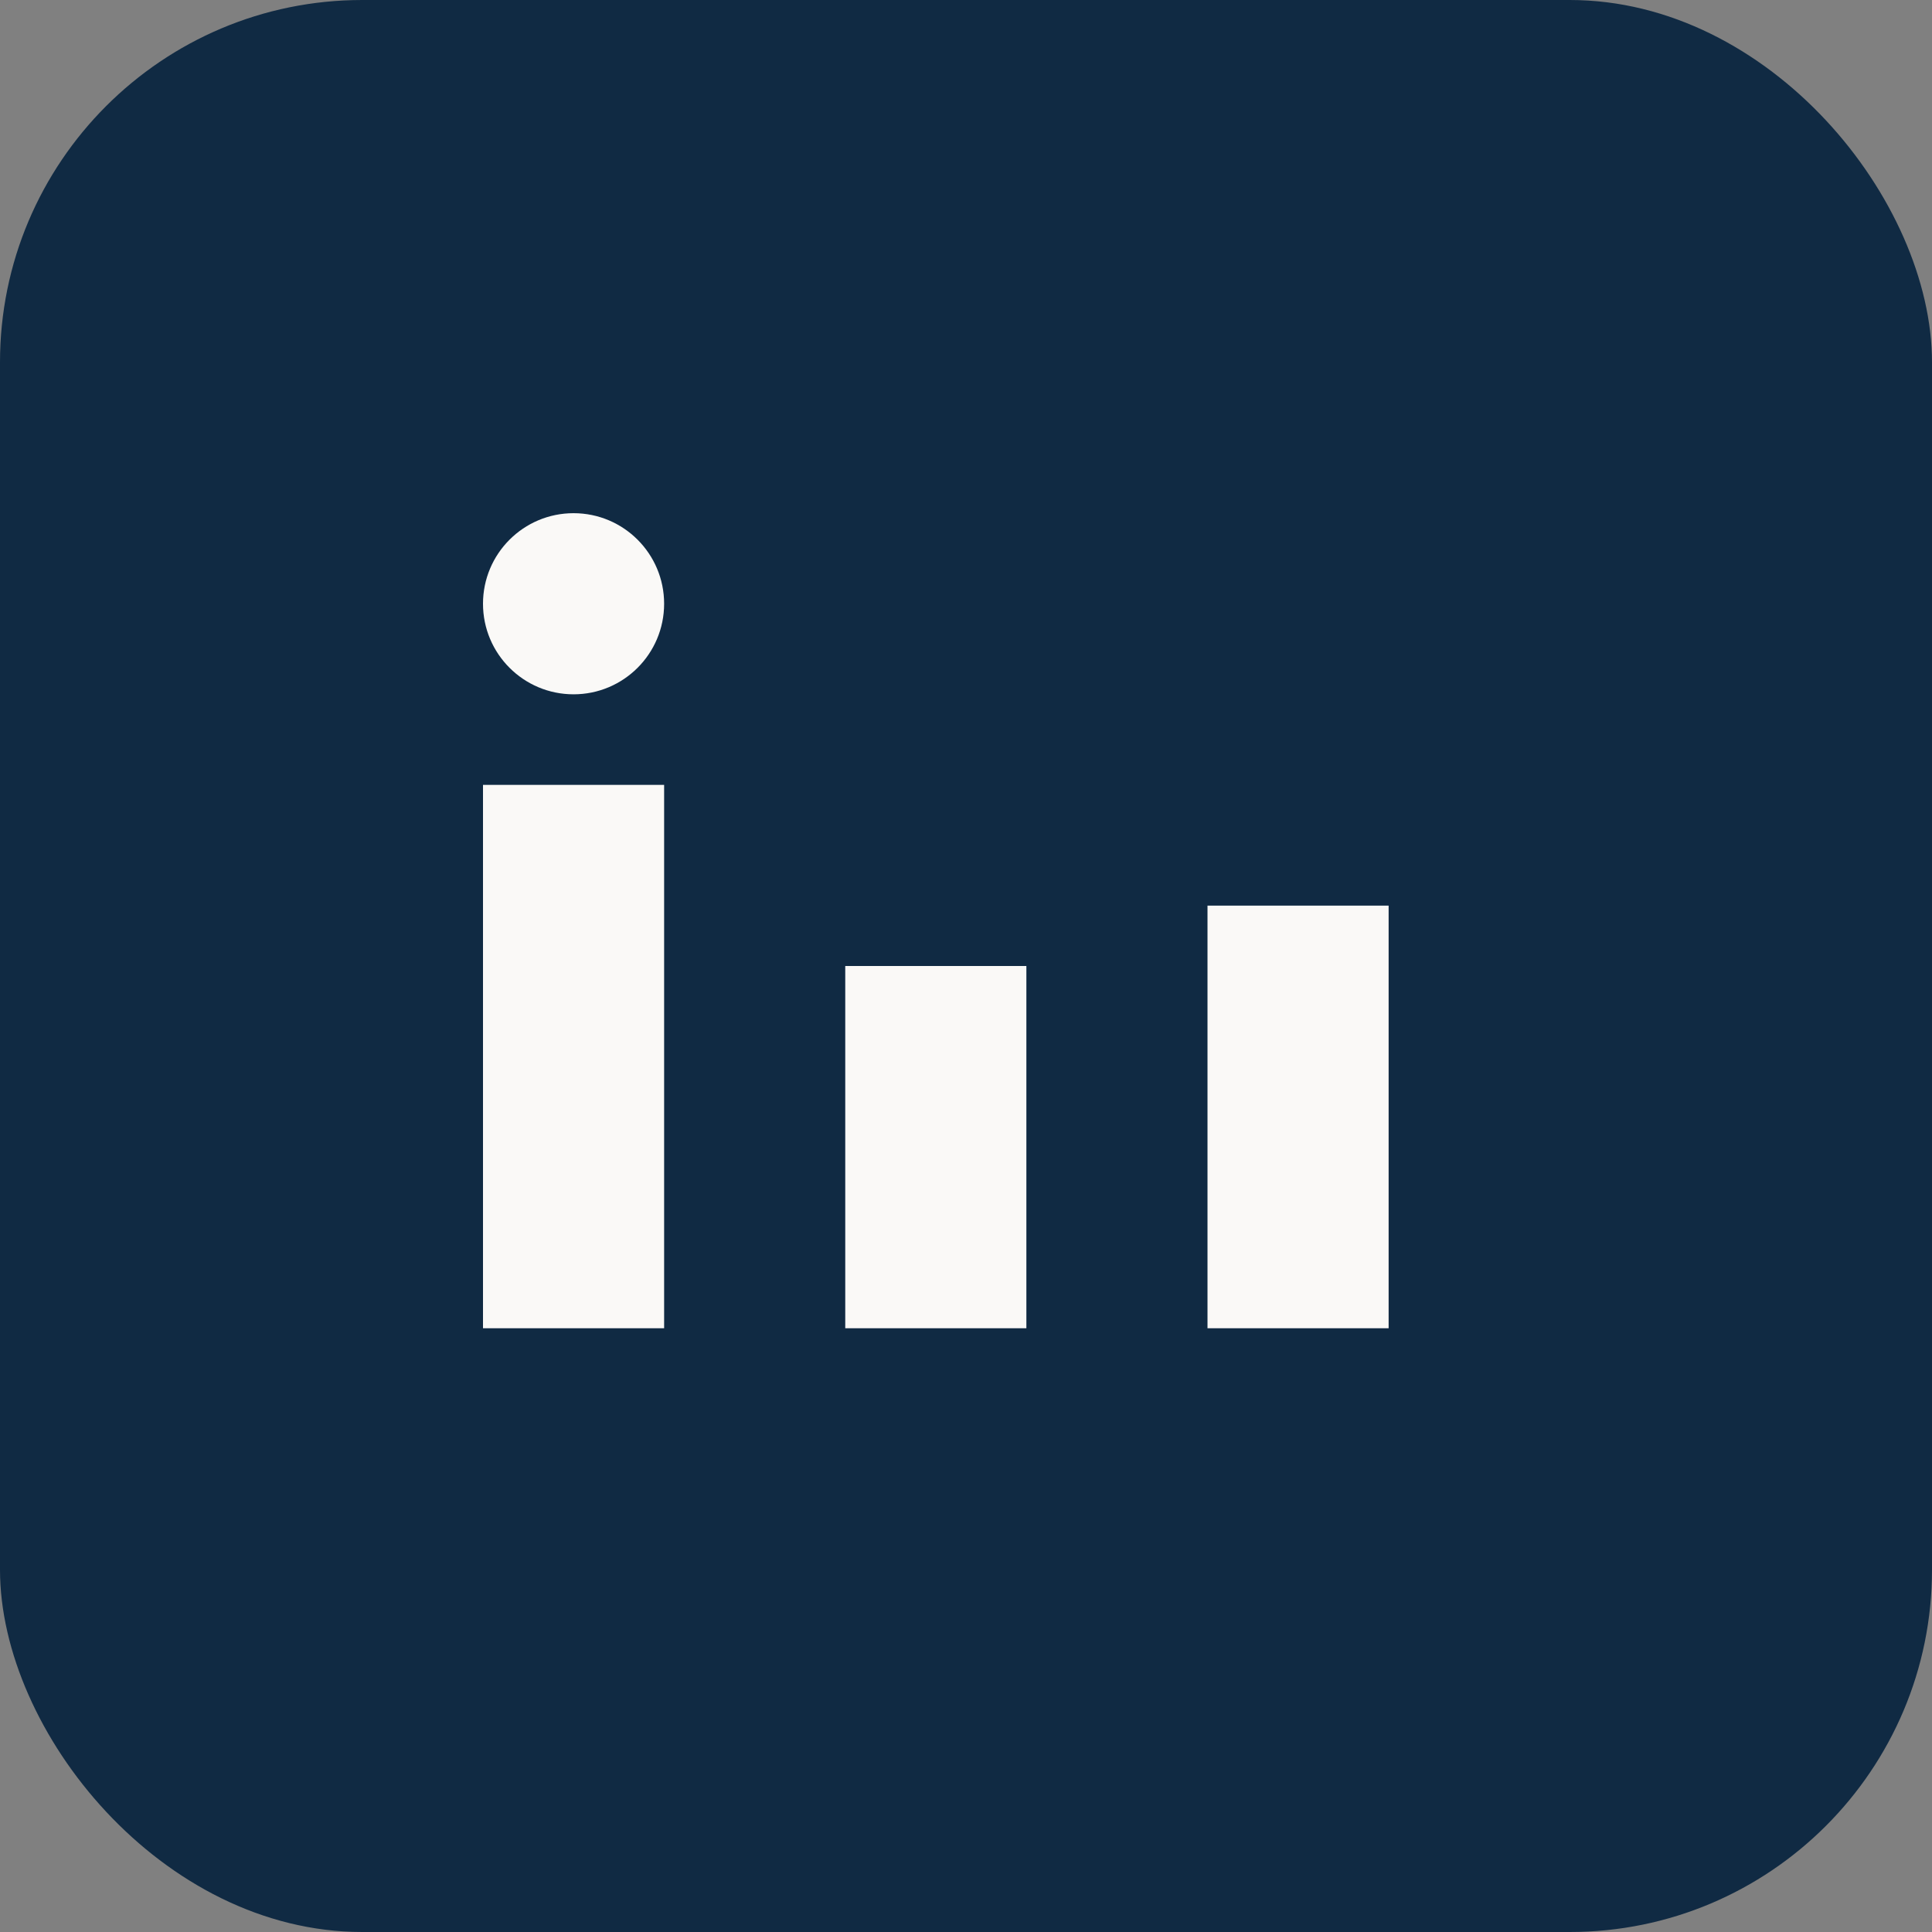 <?xml version="1.0" encoding="UTF-8"?>
<svg xmlns="http://www.w3.org/2000/svg" width="32" height="32" viewBox="0 0 32 32"><rect x="0" y="0" width="32" height="32" fill="#808080" stroke="none"/><rect width="32" height="32" rx="6" fill="#102A43"/><rect x="8" y="13" width="3" height="9" fill="#FAF9F7"/><rect x="14" y="16" width="3" height="6" fill="#FAF9F7"/><rect x="20" y="15" width="3" height="7" fill="#FAF9F7"/><circle cx="9.5" cy="10" r="1.5" fill="#FAF9F7"/></svg>